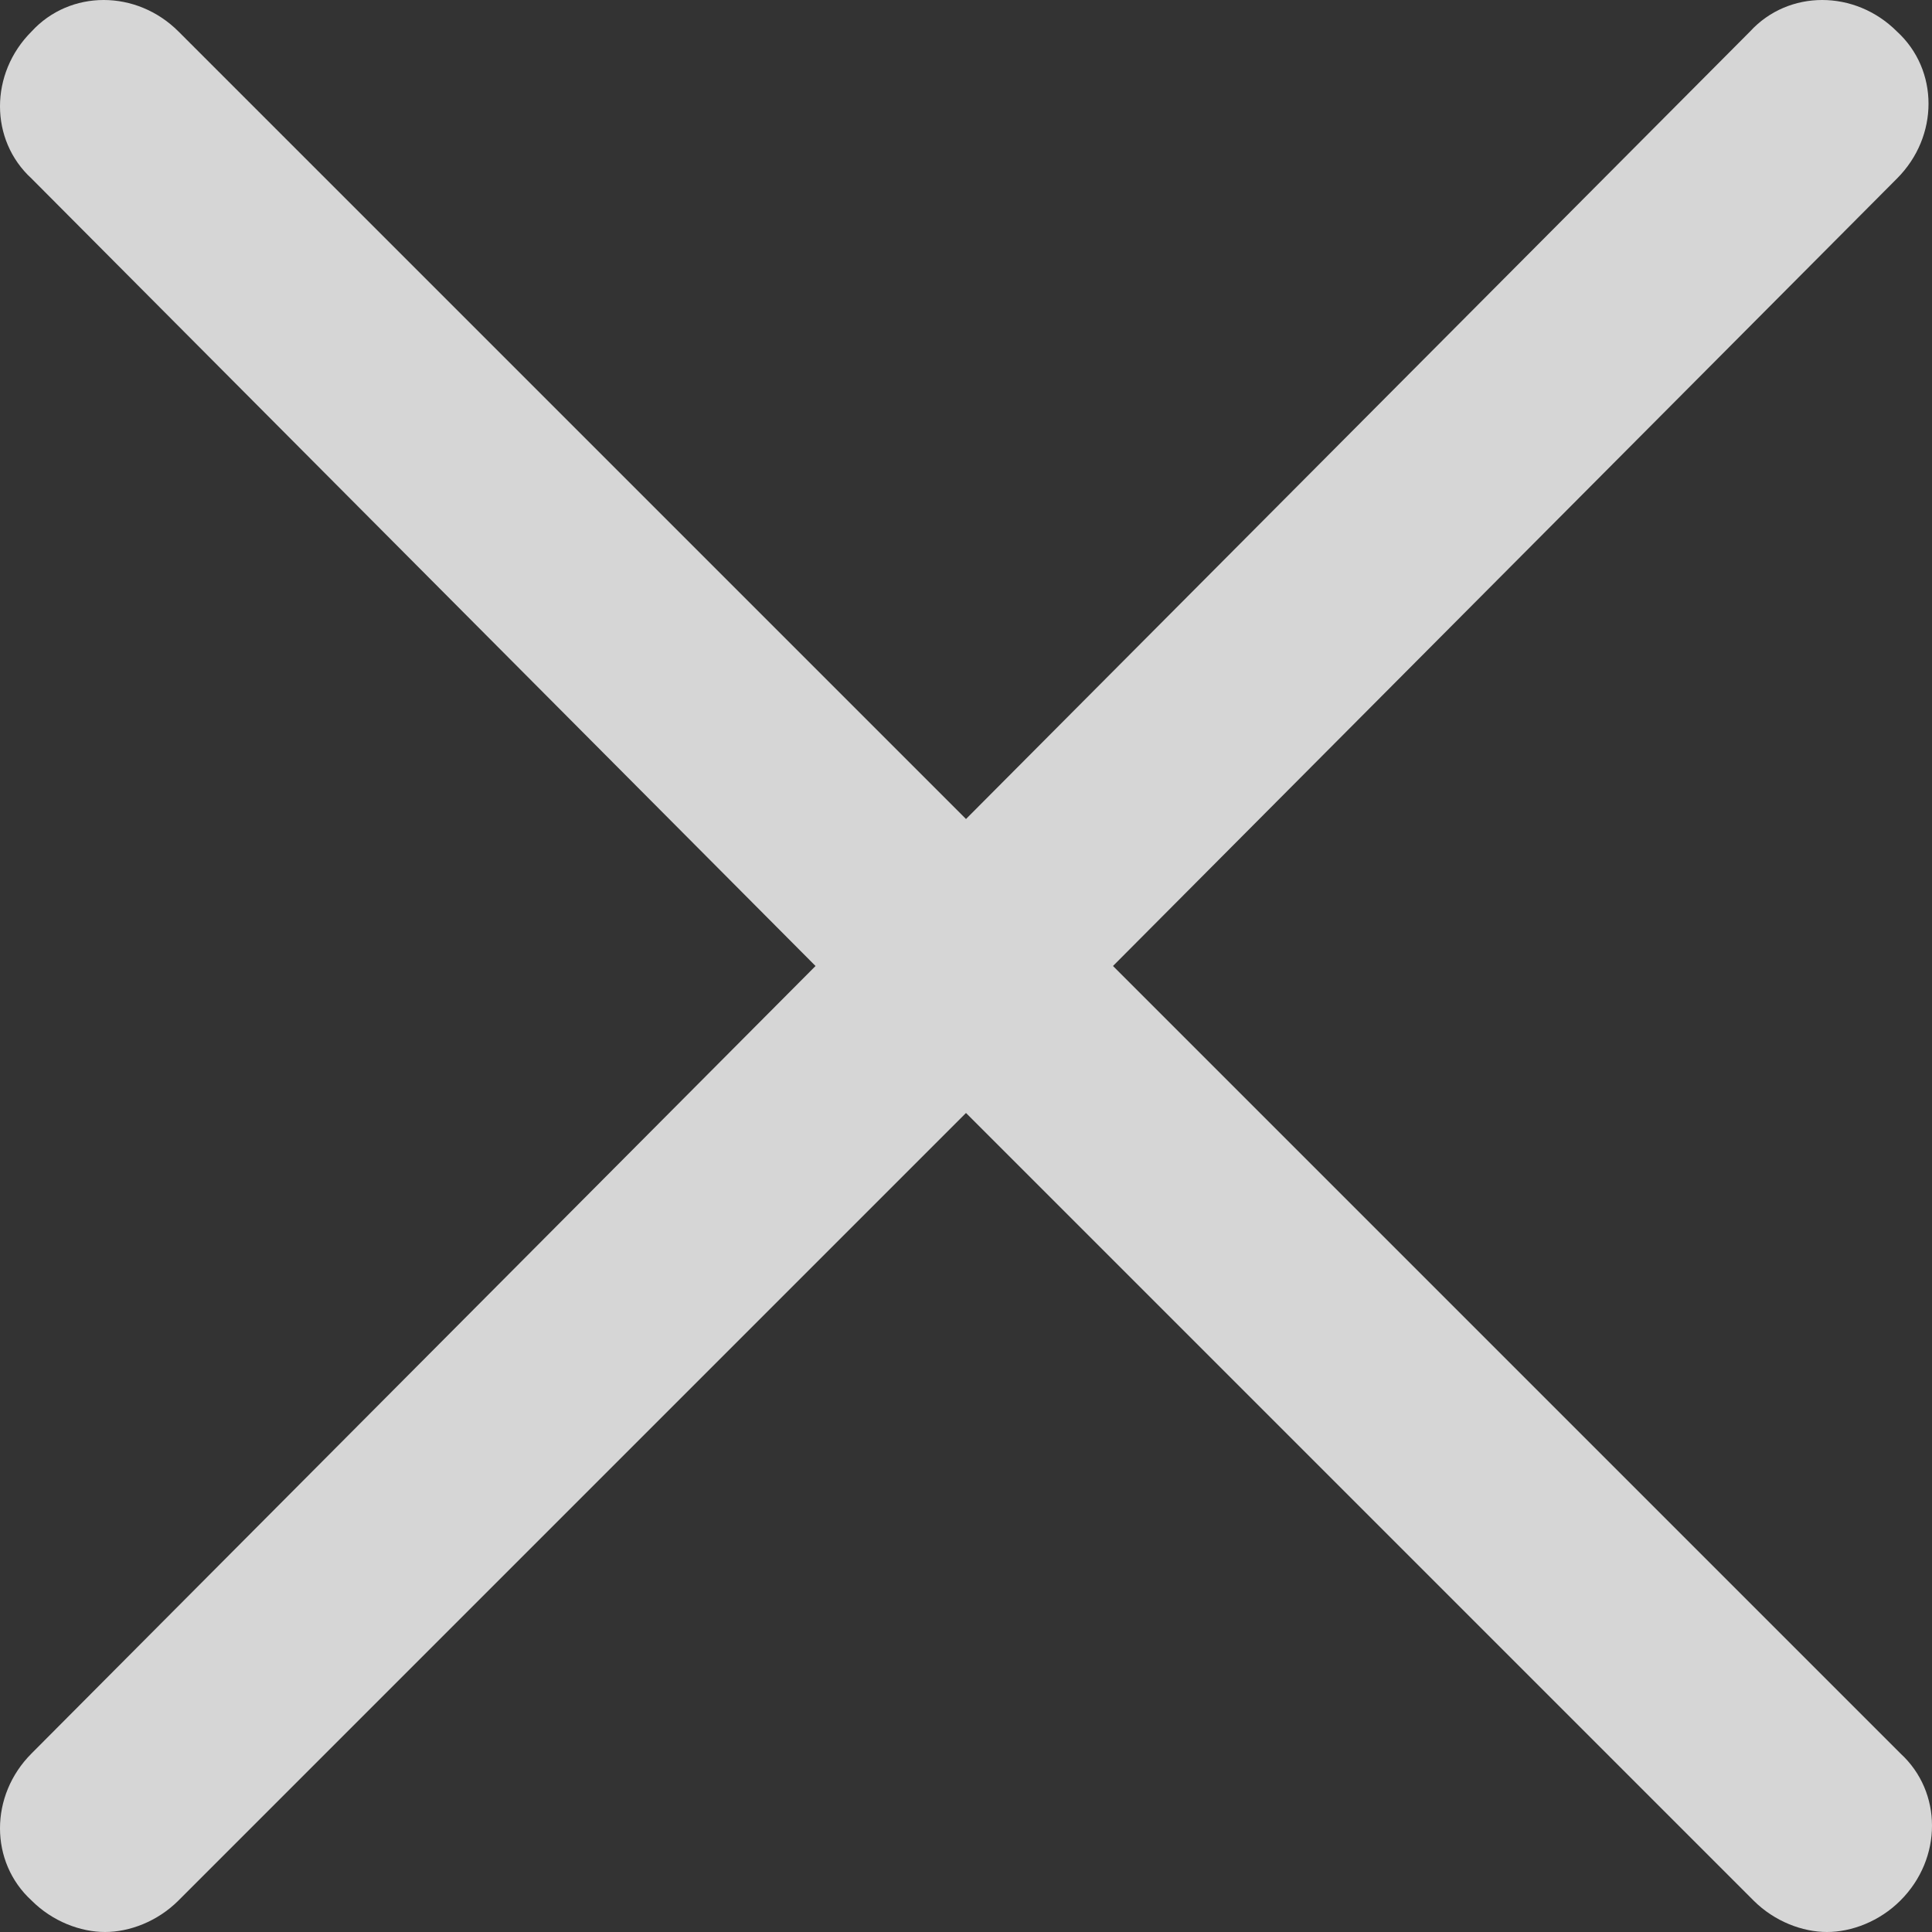 <svg width="25" height="25" viewBox="0 0 25 25" fill="none" xmlns="http://www.w3.org/2000/svg">
<rect x="0" y="0" width="25" height="25" fill="#333333" stroke="none"/>
<path d="M14.402 12.5L24.547 2.31C25.091 1.766 25.091 0.906 24.547 0.408C24.004 -0.136 23.143 -0.136 22.645 0.408L12.5 10.598L2.31 0.408C1.766 -0.136 0.906 -0.136 0.408 0.408C-0.136 0.951 -0.136 1.812 0.408 2.31L10.553 12.5L0.408 22.69C-0.136 23.234 -0.136 24.094 0.408 24.592C0.679 24.864 1.042 25 1.359 25C1.676 25 2.038 24.864 2.31 24.592L12.5 14.402L22.69 24.592C22.962 24.864 23.324 25 23.641 25C23.958 25 24.321 24.864 24.592 24.592C25.136 24.049 25.136 23.188 24.592 22.69L14.402 12.5Z" fill="white" fill-opacity="0.8"/>
</svg>
